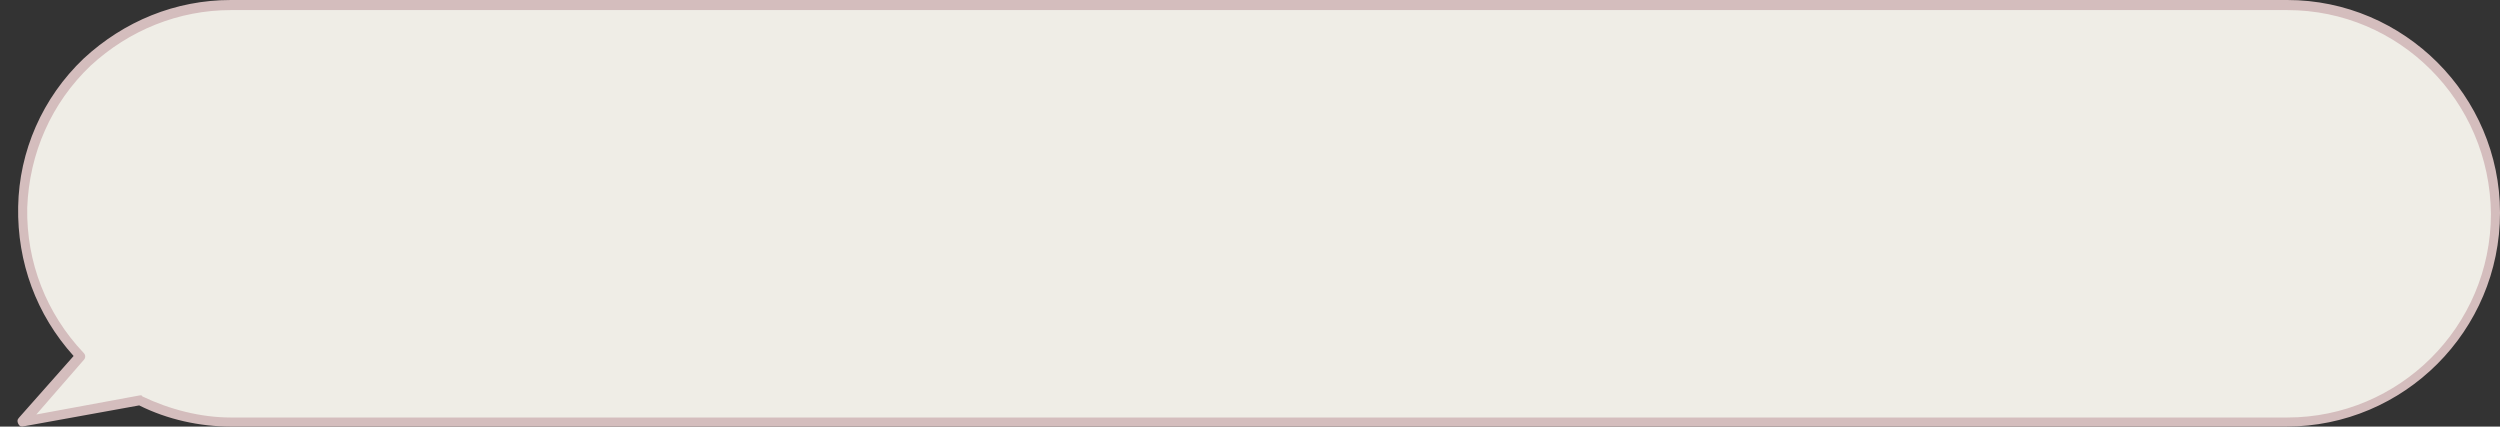 <?xml version="1.0" encoding="UTF-8" standalone="no"?><svg xmlns="http://www.w3.org/2000/svg" xmlns:xlink="http://www.w3.org/1999/xlink" fill="#000000" height="42.3" preserveAspectRatio="xMidYMid meet" version="1" viewBox="-0.9 0.0 247.9 42.3" width="247.9" zoomAndPan="magnify"><rect x="-0.9" y="0.0" width="247.9" height="42.3" fill="#333333" stroke="none"/><g id="change1_1"><path d="M246.5,21.2c0,11.4-9.3,20.7-20.7,20.7H22c-3.1,0-6.2-0.7-9-2.1L1.3,41.8L7,35.4C-0.9,27.1-0.5,14,7.8,6.2 c3.8-3.7,8.9-5.7,14.2-5.7h203.9C237.3,0.5,246.5,9.7,246.5,21.2C246.5,21.2,246.5,21.2,246.5,21.2z" fill="#efede6"/></g><g id="change2_1"><path d="M1.3,42.3c-0.2,0-0.3-0.1-0.4-0.3c-0.1-0.2-0.1-0.4,0.1-0.6l5.4-6.1c-3.7-4.1-5.6-9.3-5.5-14.8 C1,15,3.3,9.7,7.4,5.8C11.4,2.1,16.5,0,22,0c0,0,0,0,0,0h203.9c0,0,0,0,0,0C237.5,0,247,9.5,247,21.1v0c0,11.7-9.5,21.2-21.2,21.2 H22c-3.1,0-6.3-0.7-9.1-2.1L1.3,42.3C1.4,42.3,1.3,42.3,1.3,42.3z M13,39.2c0.1,0,0.2,0,0.2,0.1c2.7,1.3,5.8,2.1,8.8,2.1h203.9 c11.1,0,20.2-9,20.2-20.2v0C246,10,237,1,225.9,1c0,0,0,0,0,0H22c0,0,0,0,0,0C16.8,1,11.9,3,8.1,6.5C4.2,10.2,2,15.2,1.8,20.6 C1.7,26,3.7,31.1,7.4,35c0.2,0.2,0.2,0.5,0,0.7l-4.7,5.4L13,39.2C12.9,39.2,13,39.2,13,39.2z" fill="#d4bdbd"/></g></svg>